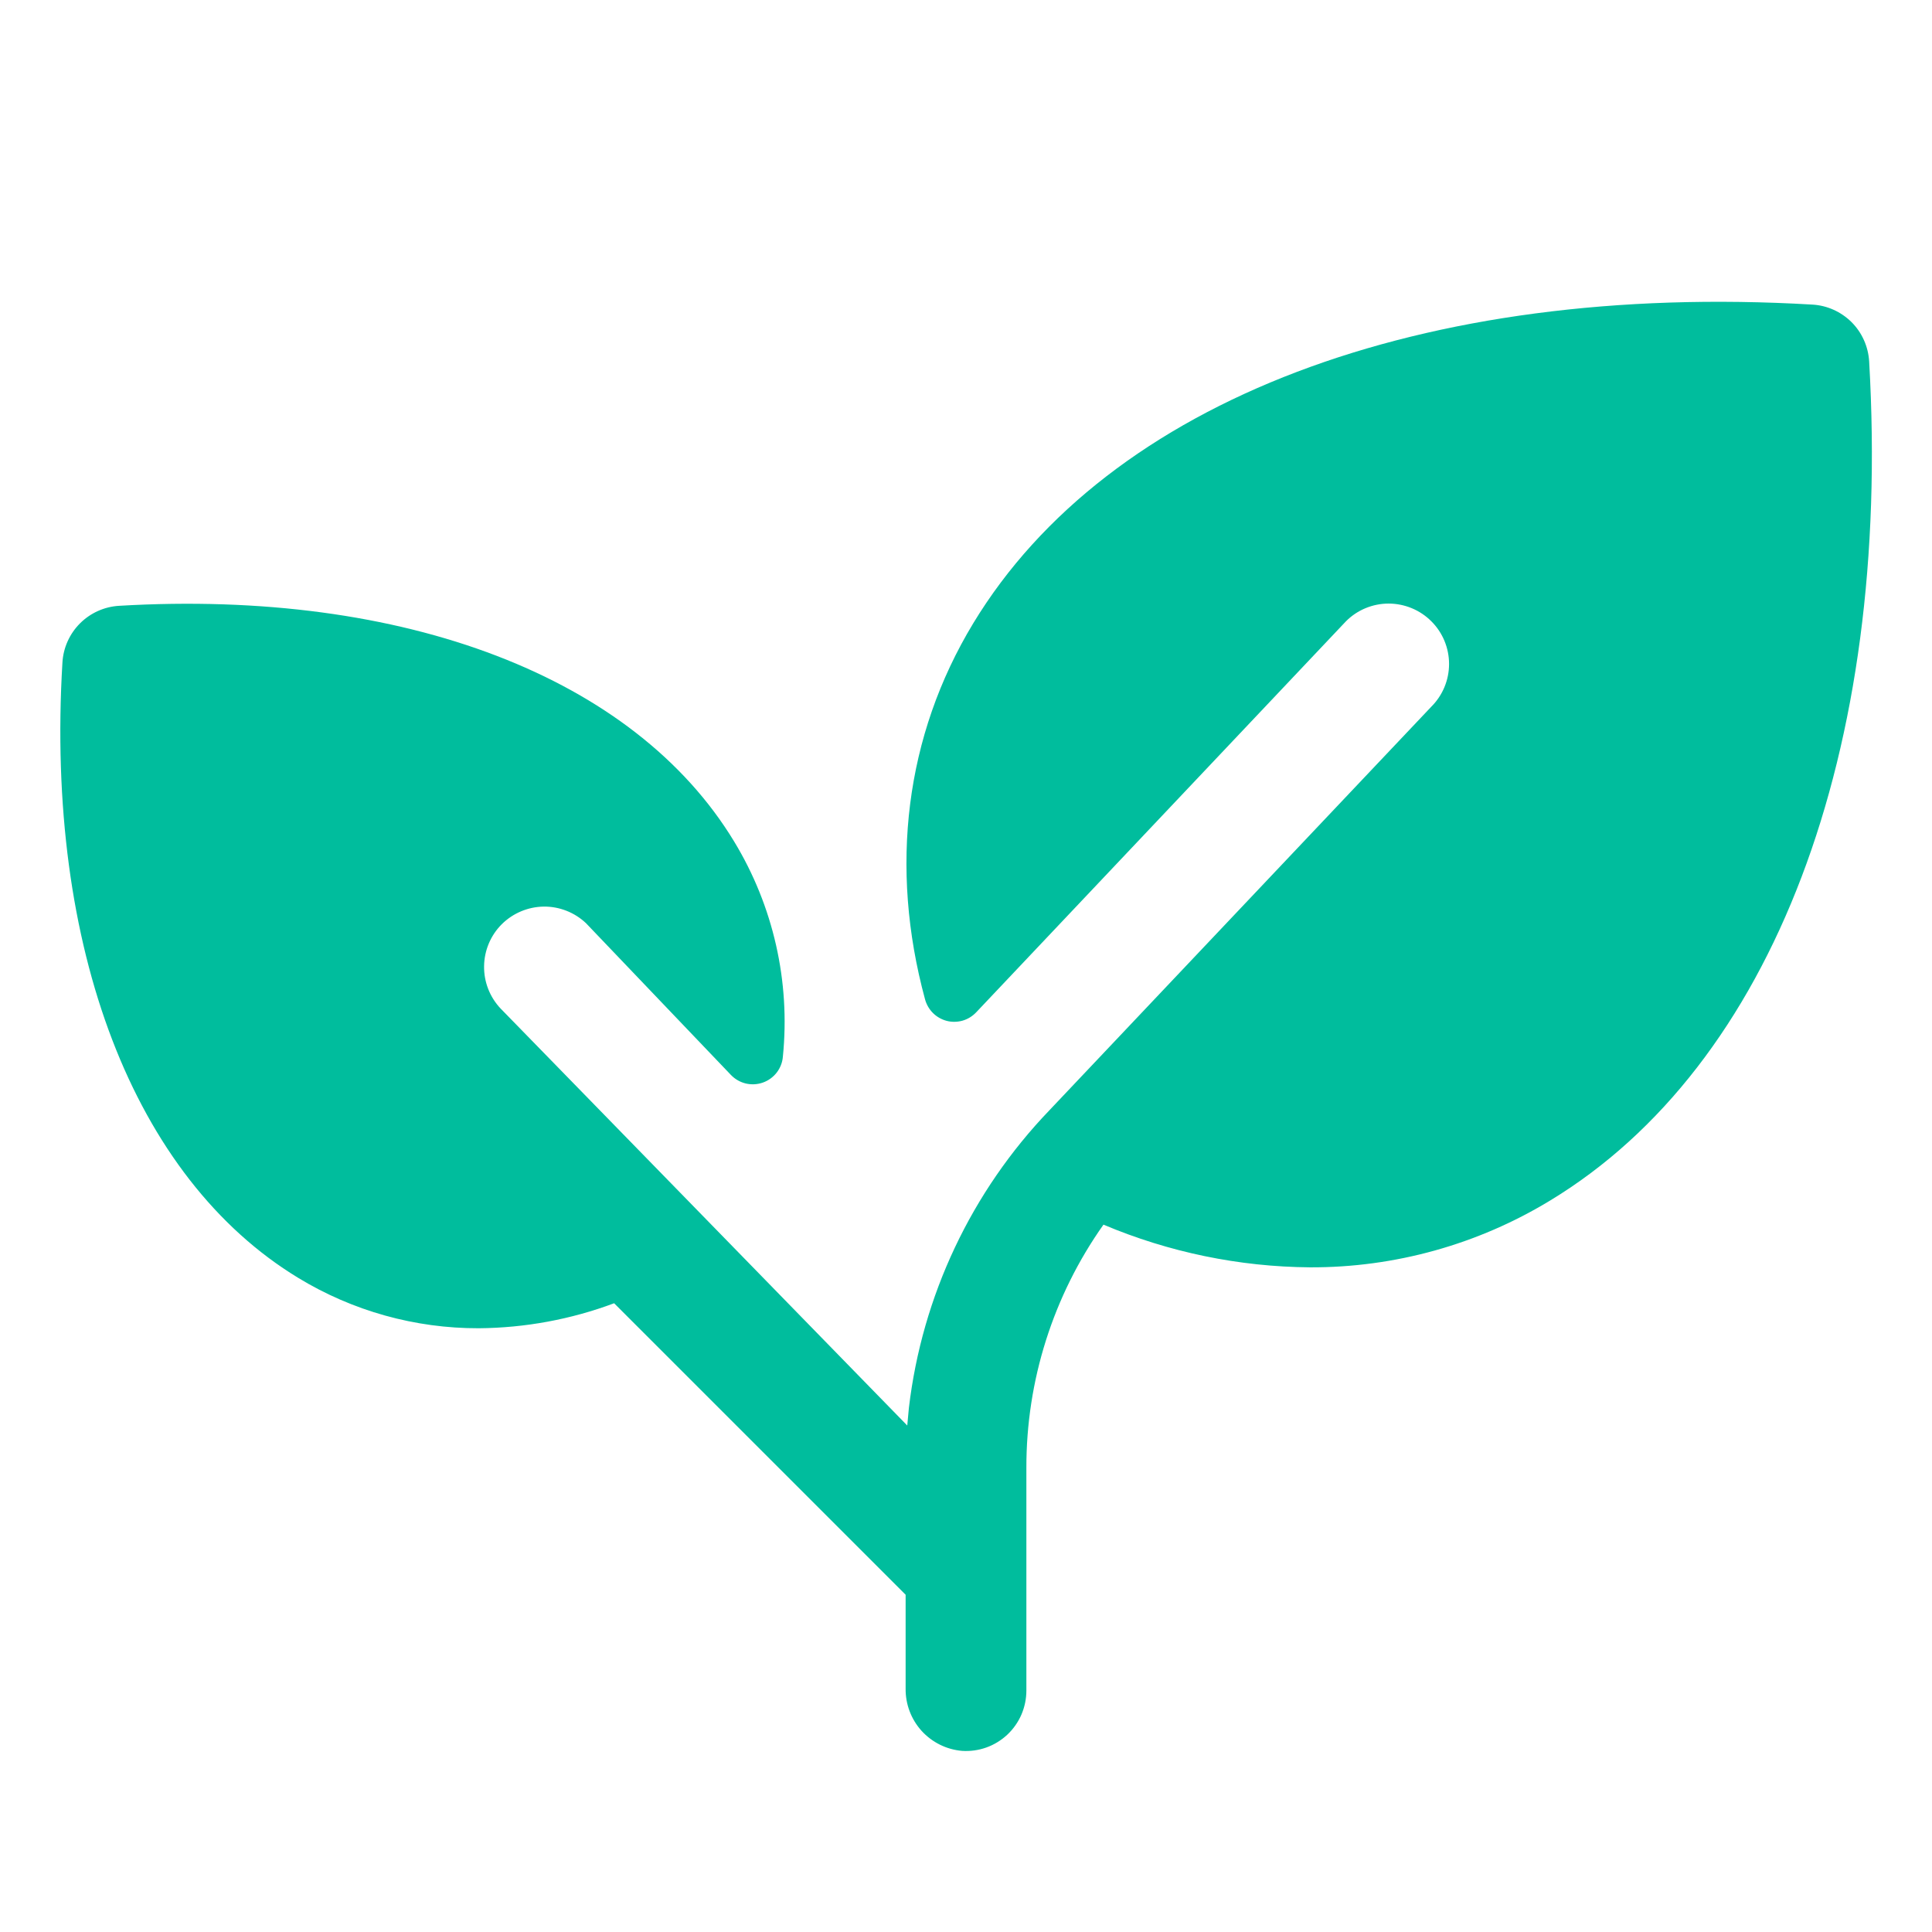 <svg width="32" height="32" viewBox="0 0 32 32" fill="none" xmlns="http://www.w3.org/2000/svg">
<path d="M25.676 19.884C24.477 20.613 23.101 20.996 21.698 20.991C20.522 20.982 19.36 20.741 18.277 20.284C17.443 21.462 16.997 22.87 17 24.314V28C17 28.137 16.972 28.273 16.918 28.399C16.864 28.524 16.784 28.638 16.684 28.732C16.584 28.825 16.466 28.898 16.337 28.944C16.208 28.99 16.07 29.009 15.934 29C15.677 28.978 15.438 28.859 15.264 28.668C15.091 28.476 14.997 28.227 15 27.969V26.414L10.172 21.586C9.455 21.854 8.696 21.994 7.93 22C6.876 22.003 5.841 21.714 4.94 21.166C2.216 19.511 0.75 15.703 1.034 10.974C1.048 10.729 1.152 10.498 1.325 10.325C1.498 10.152 1.729 10.048 1.974 10.034C6.702 9.755 10.511 11.216 12.161 13.94C12.809 15.008 13.092 16.257 12.967 17.5C12.96 17.596 12.924 17.688 12.865 17.765C12.806 17.841 12.726 17.899 12.635 17.931C12.544 17.963 12.446 17.968 12.352 17.946C12.258 17.923 12.173 17.874 12.106 17.804L9.706 15.291C9.517 15.112 9.265 15.013 9.005 15.016C8.744 15.02 8.495 15.125 8.31 15.309C8.126 15.493 8.021 15.743 8.018 16.003C8.014 16.264 8.113 16.516 8.292 16.705L15.027 23.611C15.035 23.514 15.044 23.416 15.054 23.32C15.272 21.466 16.09 19.734 17.384 18.387L23.707 11.705C23.895 11.518 24.001 11.263 24.001 10.998C24.001 10.733 23.896 10.478 23.708 10.291C23.521 10.103 23.266 9.998 23.001 9.997C22.736 9.997 22.481 10.102 22.294 10.29L16.169 16.767C16.107 16.832 16.03 16.88 15.944 16.905C15.858 16.929 15.767 16.931 15.681 16.909C15.594 16.886 15.515 16.841 15.452 16.778C15.389 16.715 15.344 16.636 15.321 16.55C14.729 14.365 14.99 12.19 16.121 10.322C18.354 6.638 23.549 4.665 30.019 5.045C30.263 5.059 30.494 5.163 30.668 5.336C30.841 5.509 30.944 5.74 30.959 5.985C31.334 12.456 29.361 17.651 25.676 19.884Z" fill="#00BD9D"/>
</svg>
